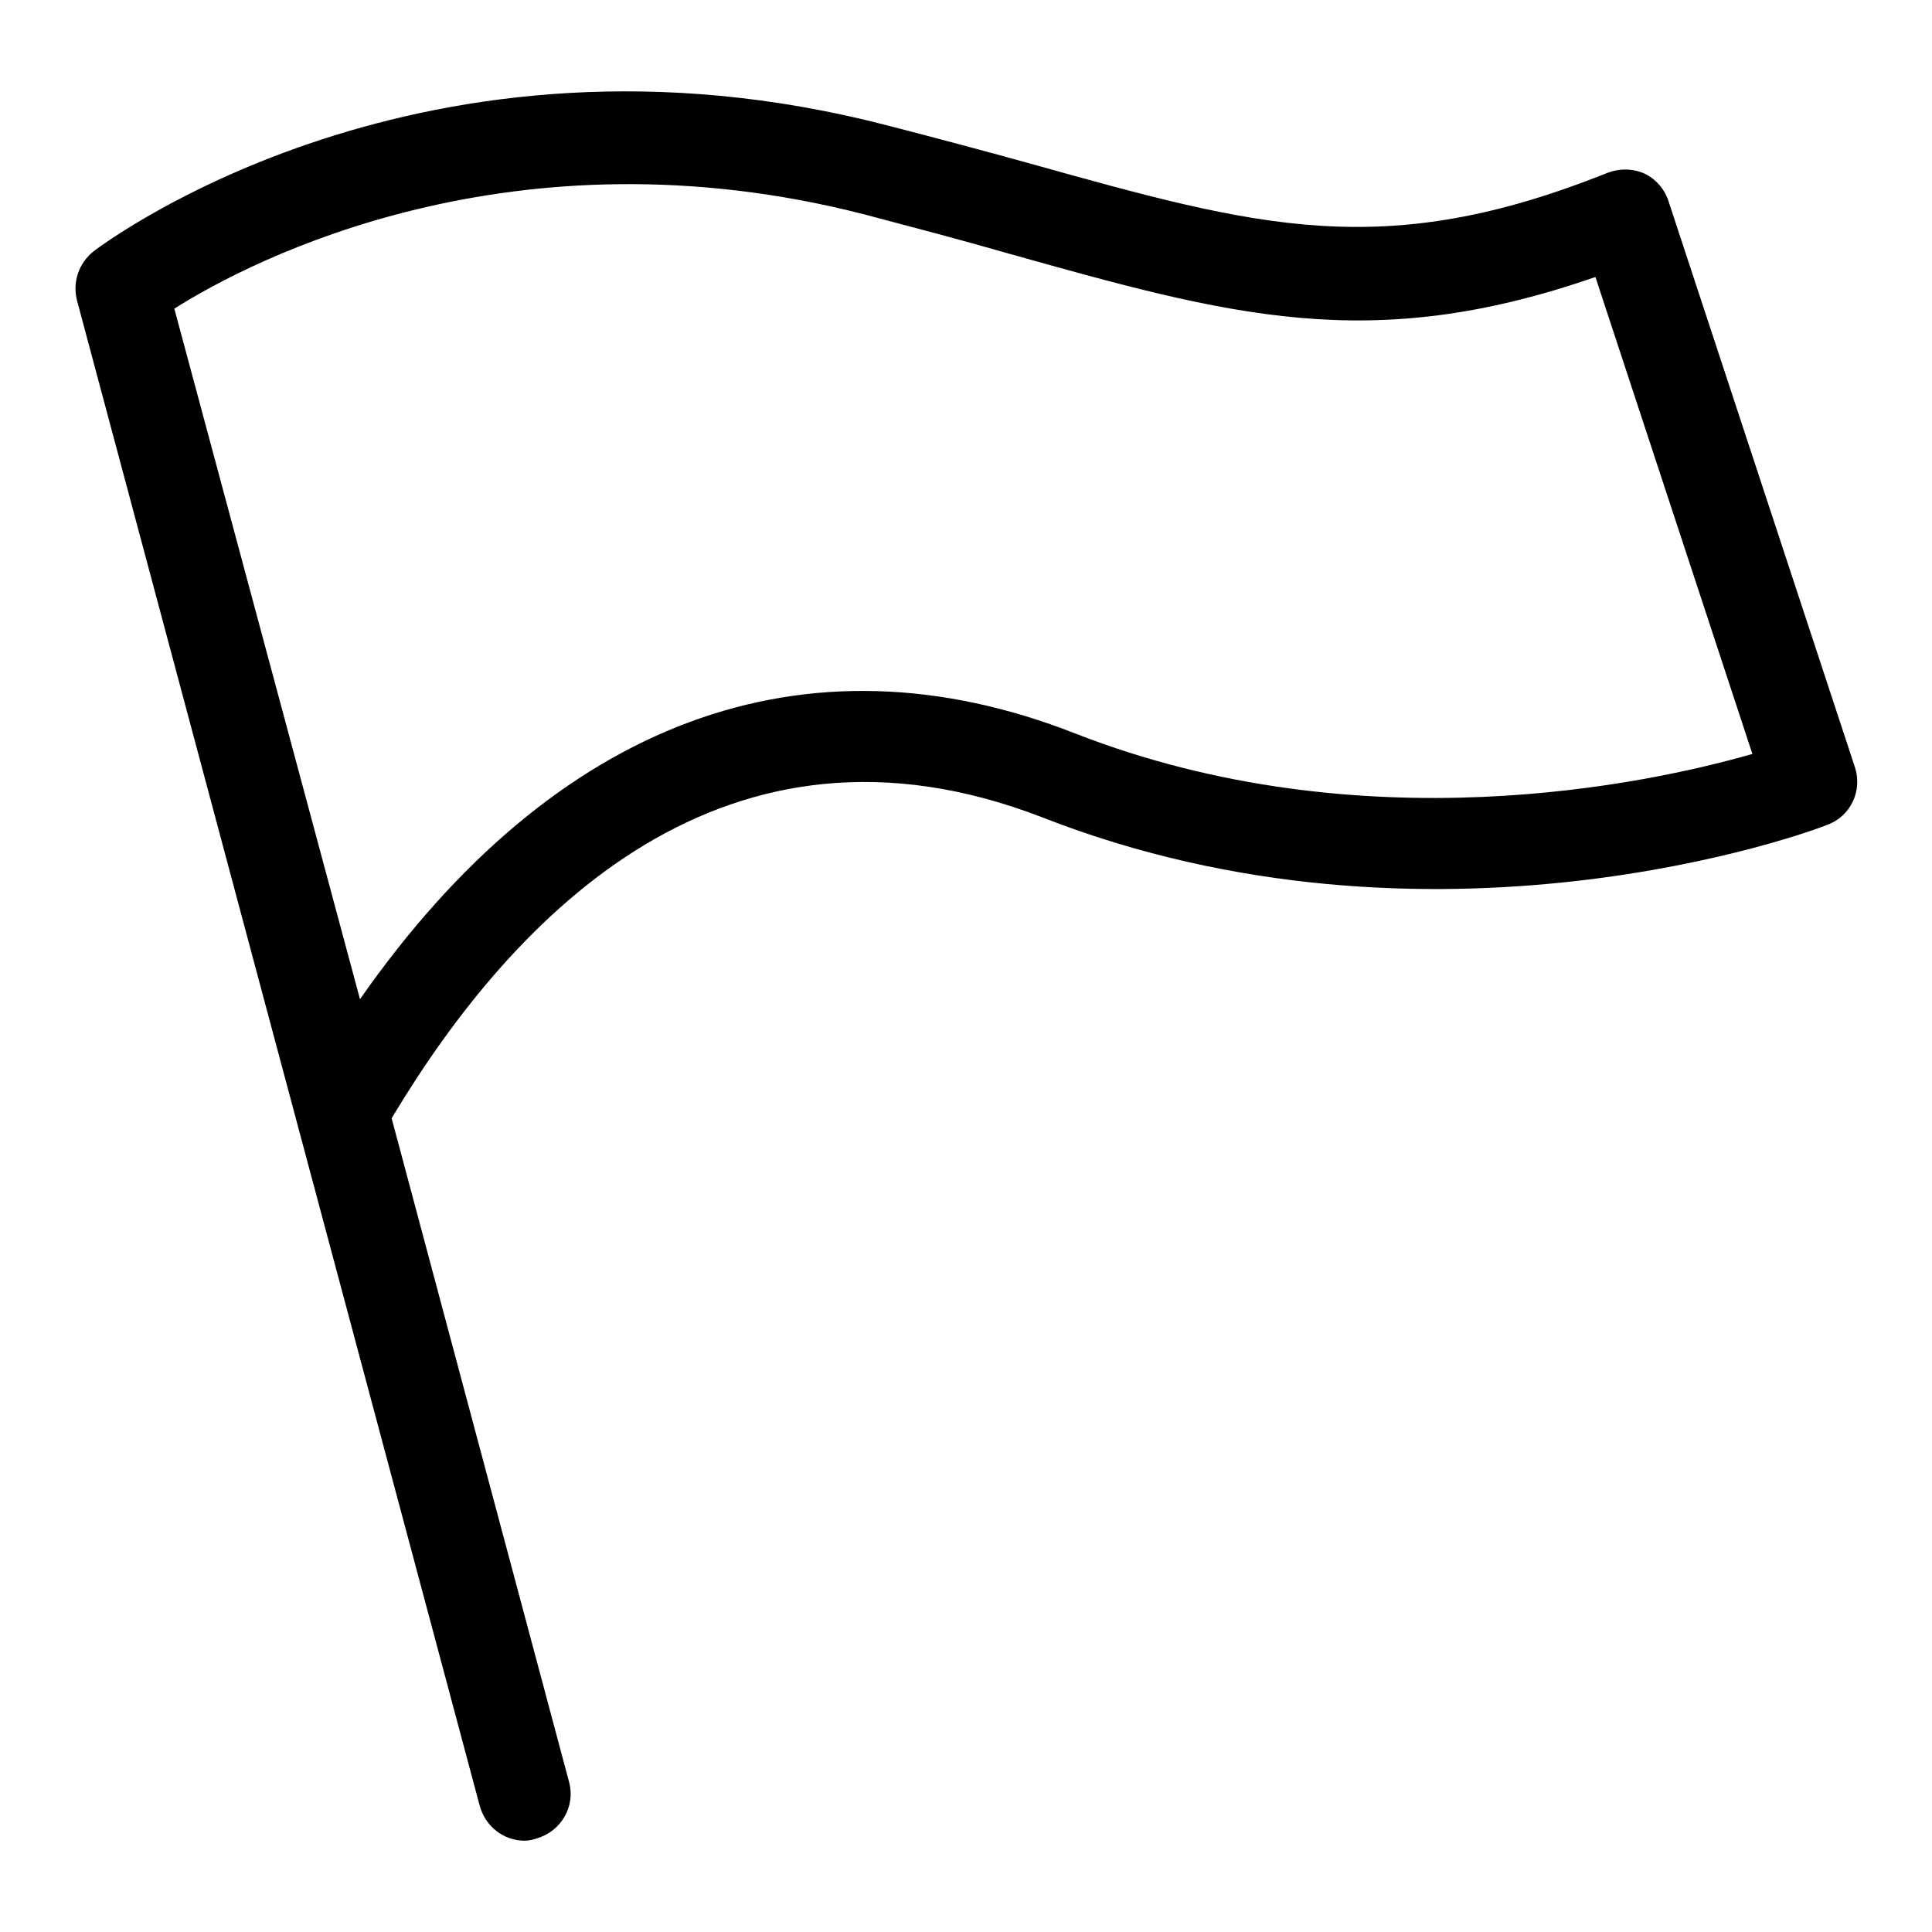 <?xml version="1.0" encoding="utf-8"?>
<!-- Svg Vector Icons : http://www.onlinewebfonts.com/icon -->
<!DOCTYPE svg PUBLIC "-//W3C//DTD SVG 1.1//EN" "http://www.w3.org/Graphics/SVG/1.1/DTD/svg11.dtd">
<svg version="1.1" xmlns="http://www.w3.org/2000/svg" xmlns:xlink="http://www.w3.org/1999/xlink" x="0px" y="0px" viewBox="0 0 256 256" enable-background="new 0 0 256 256" xml:space="preserve">
<g> <path fill="#000000" d="M69.5,243.9c-2.7,0-5.1-1.8-5.9-4.5L10.2,39.8c-0.6-2.4,0.2-4.9,2.2-6.5C14.1,32,56.1,0.7,117.5,16.6 c7,1.8,13.3,3.5,19.1,5.1c30.1,8.4,46.7,13.1,76.4,1.2c1.6-0.6,3.3-0.6,4.9,0.1c1.5,0.7,2.7,2.1,3.2,3.7l24.7,75 c1,3.1-0.6,6.5-3.7,7.6c-2.1,0.9-52.2,19.3-104-1C96.2,92.1,68.2,121,52,148c0,0.1-0.1,0.1-0.1,0.2l23.5,87.9 c0.9,3.3-1.1,6.6-4.3,7.5C70.6,243.8,70,243.9,69.5,243.9L69.5,243.9z M23.1,40.9l24.6,91.5c25.7-36.8,58.9-49.3,94.8-35.2 c37.9,14.8,75.8,6.7,89.7,2.7l-20.8-63.2c-29.9,10.4-48.5,5.1-78.1-3.2c-5.9-1.7-12-3.3-18.8-5.1C68.1,16.5,33.5,34.3,23.1,40.9 L23.1,40.9z"/></g>
</svg>